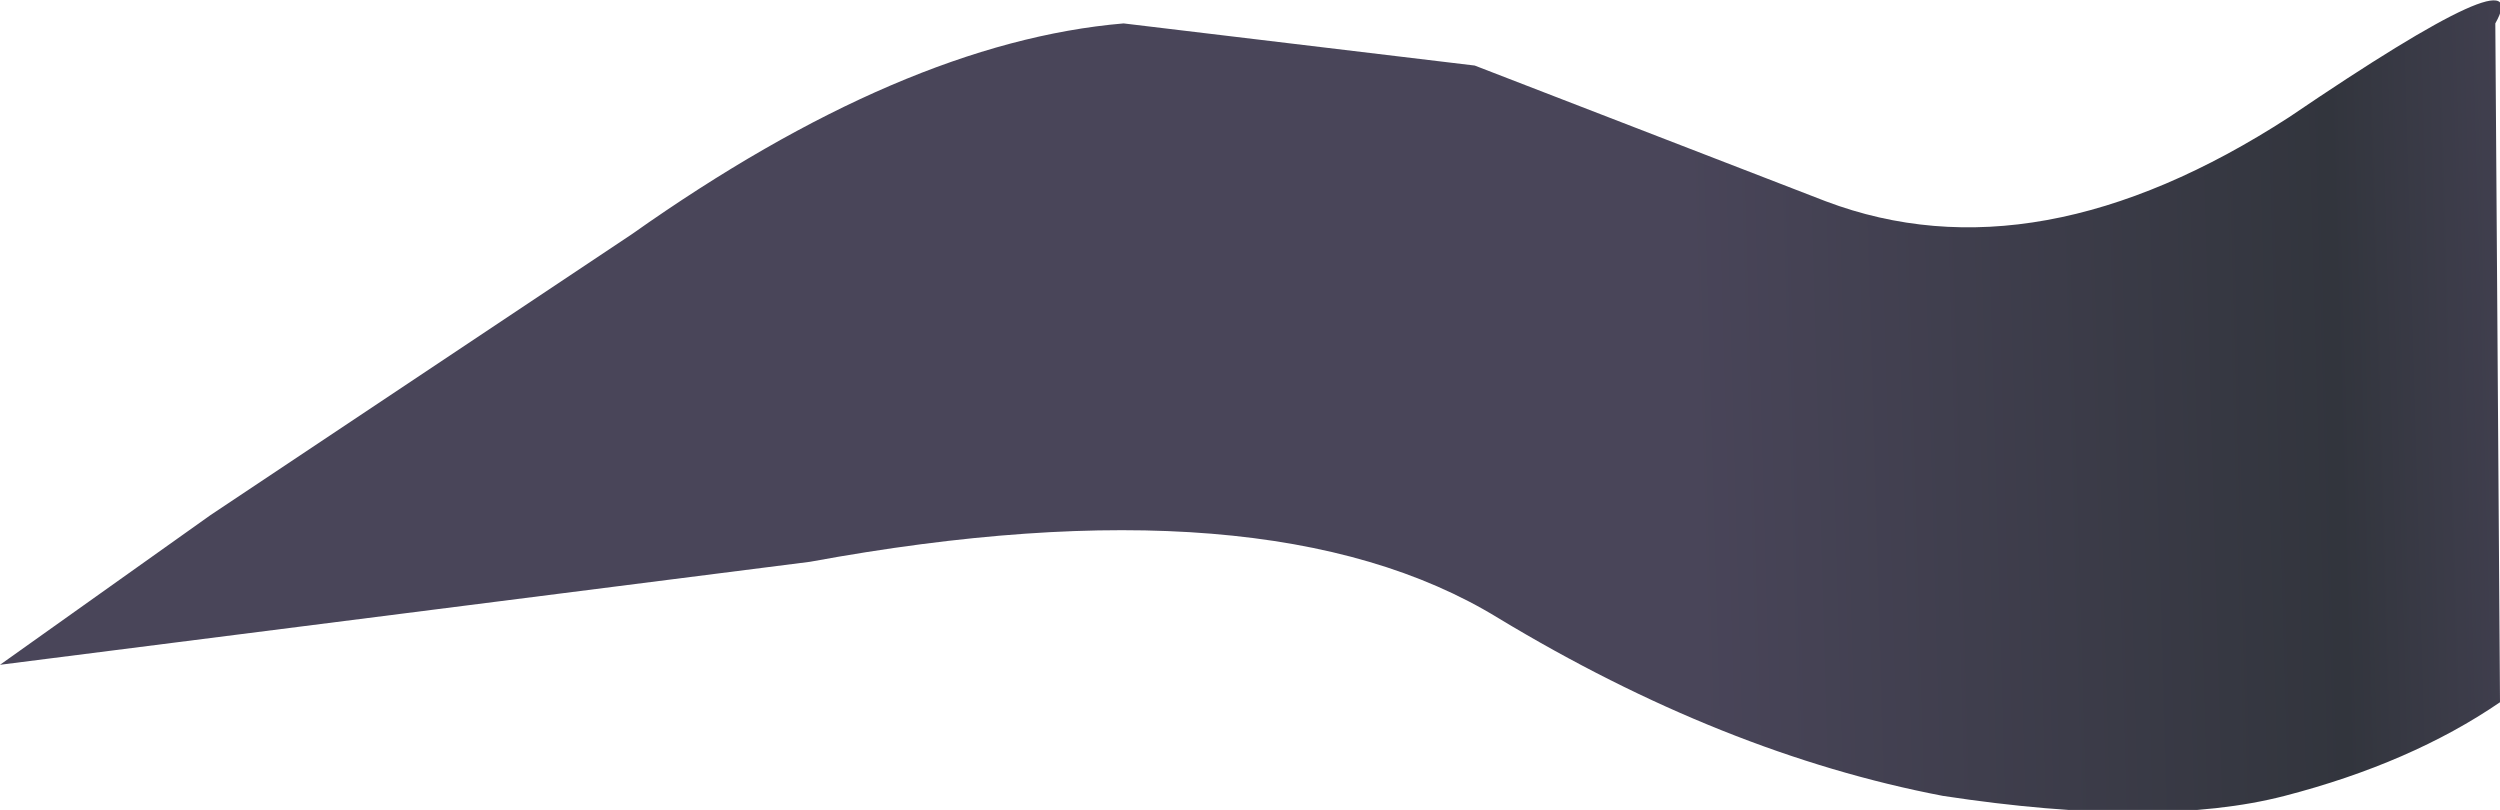 <?xml version="1.0" encoding="UTF-8" standalone="no"?>
<svg xmlns:xlink="http://www.w3.org/1999/xlink" height="8.65px" width="26.7px" xmlns="http://www.w3.org/2000/svg">
  <g transform="matrix(1.0, 0.0, 0.0, 1.0, 14.7, 4.55)">
    <path d="M1.05 -3.85 L4.8 -2.4 Q7.05 -1.55 9.75 -3.3 12.4 -5.1 11.95 -4.3 L12.0 2.95 Q11.05 3.6 9.7 3.95 8.35 4.3 6.05 3.95 3.7 3.5 1.3 2.05 -1.15 0.55 -6.05 1.45 L-14.7 2.55 -12.45 0.95 -7.95 -2.05 Q-5.05 -4.1 -2.7 -4.3 L1.05 -3.85" fill="url(#gradient0)" fill-rule="evenodd" stroke="none"/>
  </g>
  <defs>
    <linearGradient gradientTransform="matrix(0.006, -2.0E-4, 2.0E-4, 0.007, 8.25, -1.15)" gradientUnits="userSpaceOnUse" id="gradient0" spreadMethod="pad" x1="-819.2" x2="819.2">
      <stop offset="0.0" stop-color="#494559"/>
      <stop offset="0.702" stop-color="#32353d"/>
      <stop offset="1.0" stop-color="#494559"/>
    </linearGradient>
  </defs>
</svg>
